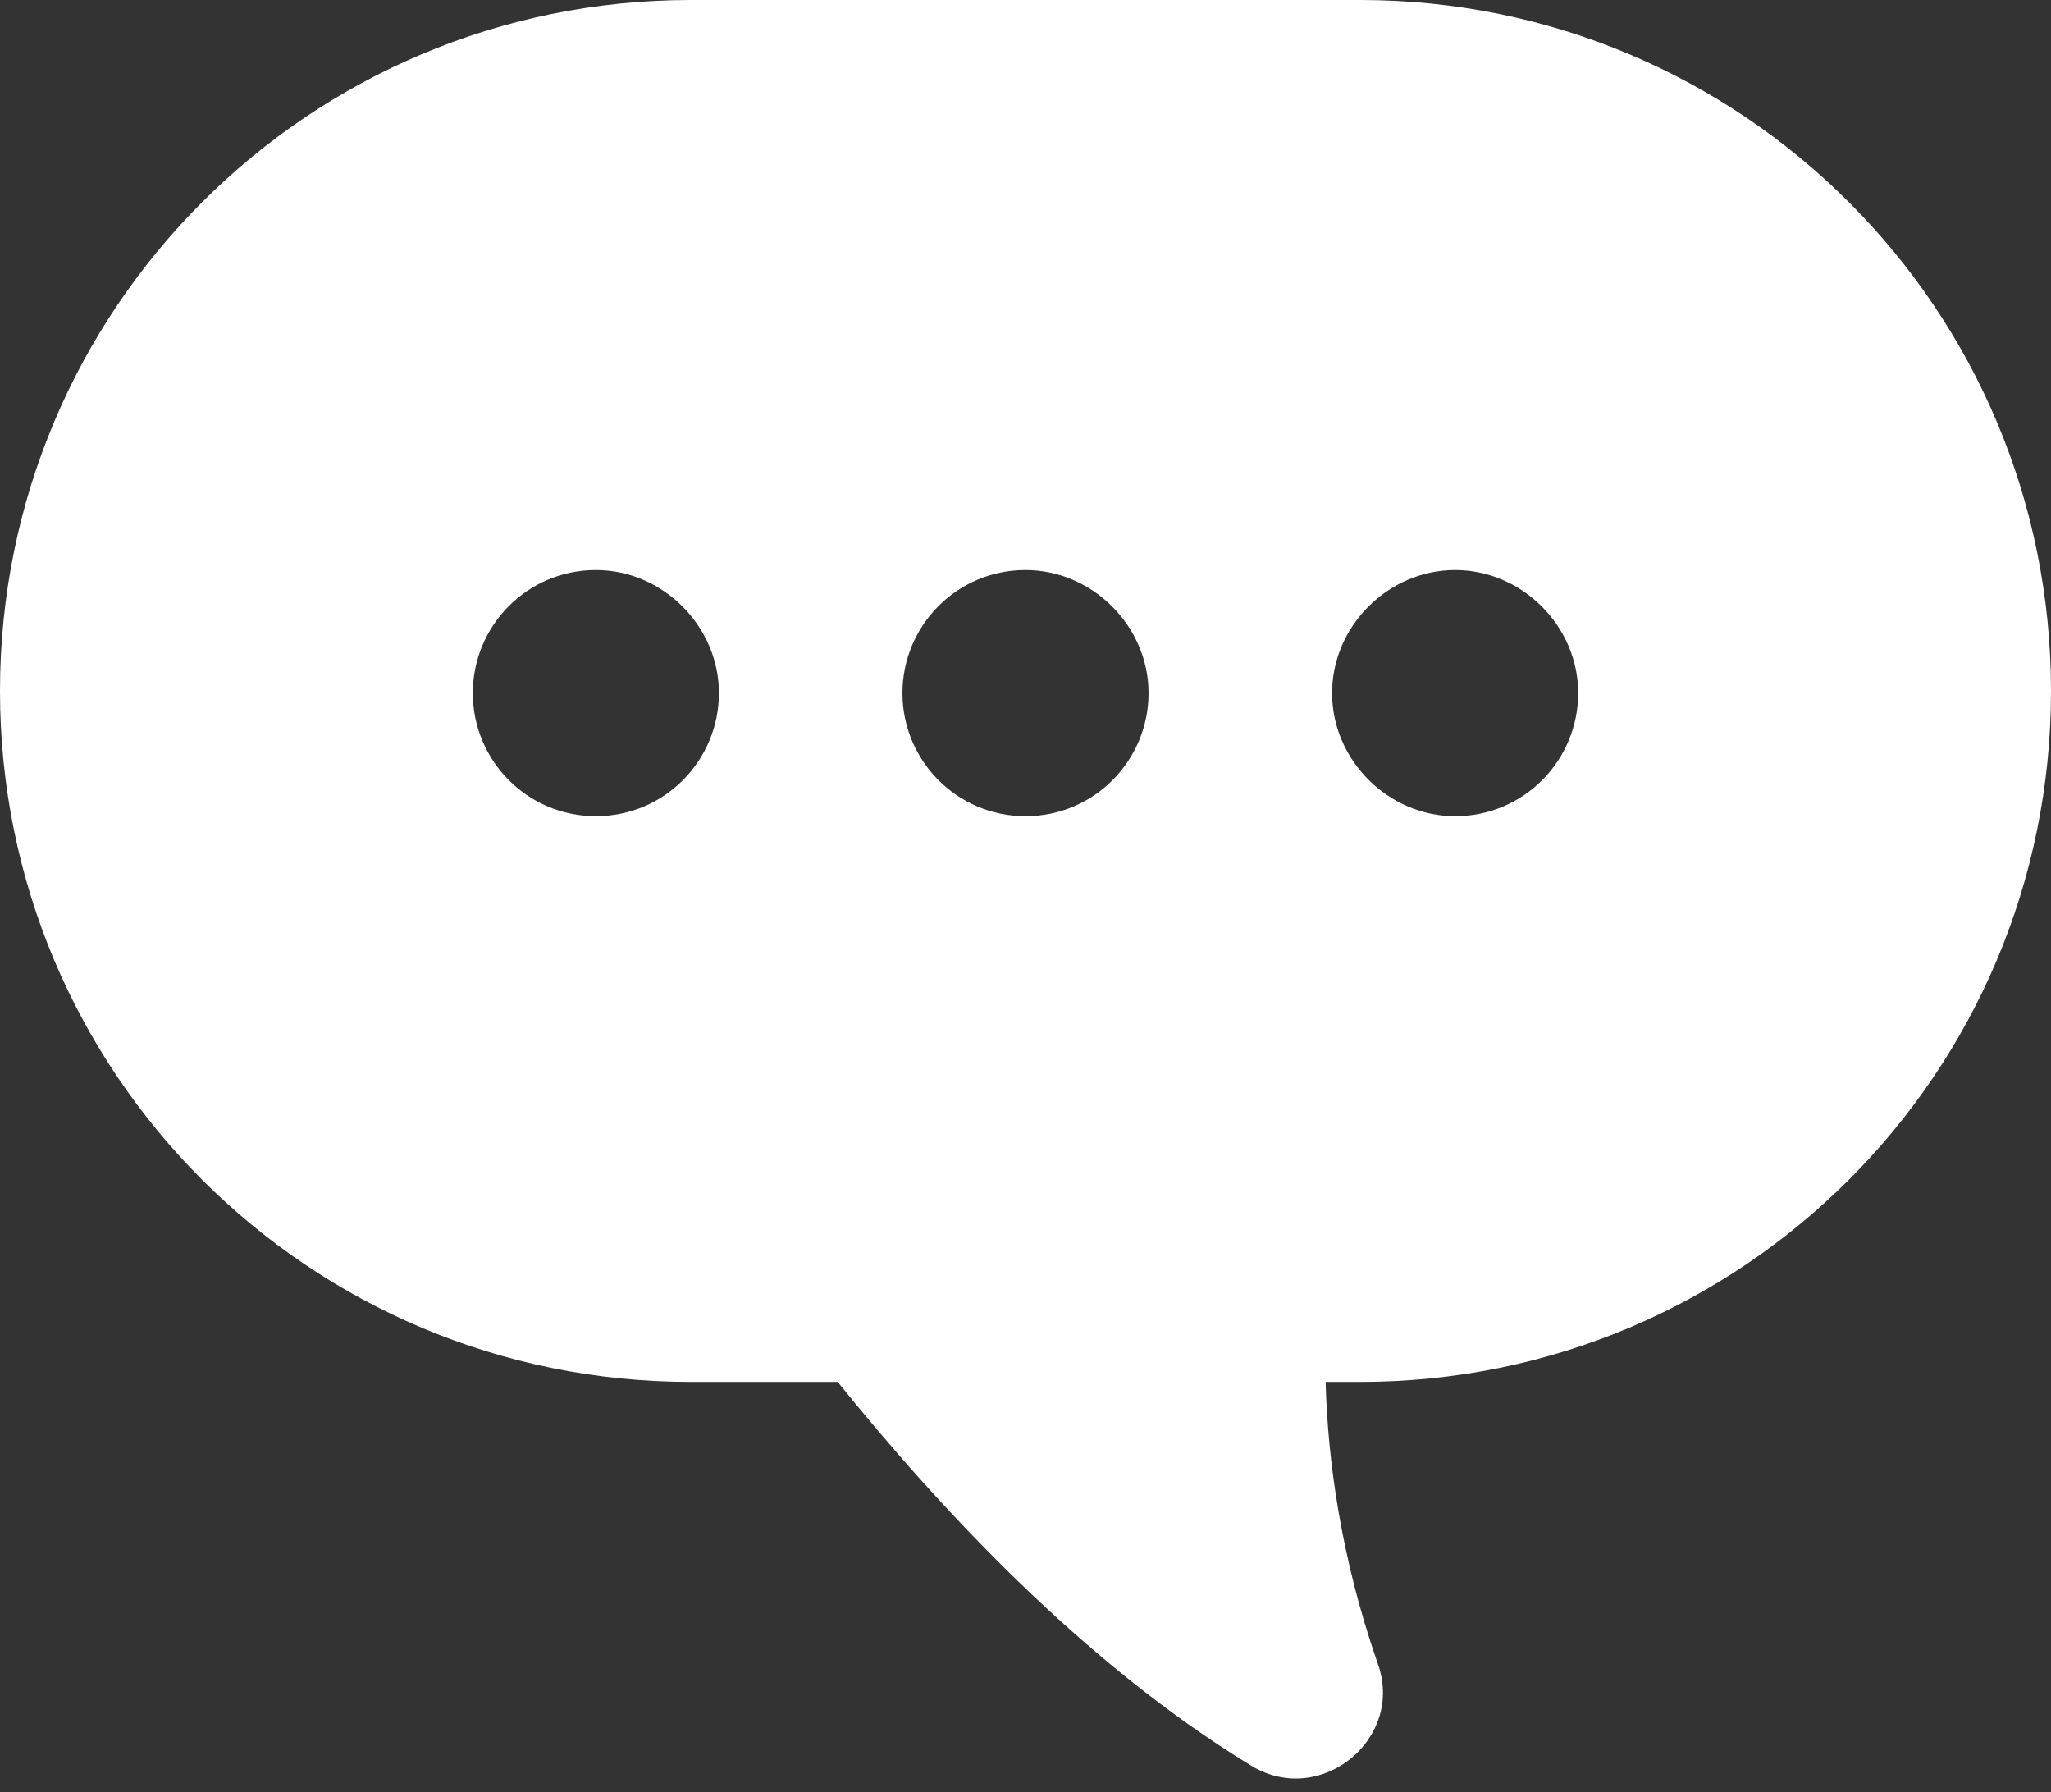 <?xml version="1.0" encoding="UTF-8"?> <svg xmlns="http://www.w3.org/2000/svg" width="95" height="83" viewBox="0 0 95 83" fill="none"><rect x="0" y="0" width="95" height="83" fill="#333333" stroke="none"/> <path d="M32 0H63C80.7 0 95 14.3 95 32C95 49.7 80.7 64 63 64H61.4C61.5 67.6 62.1 72.1 63.8 77C65.1 80.5 61.2 83.7 58 81.8C50.1 77 43.4 69.7 38.8 64H32C14.3 64 0 49.7 0 32C0 14.3 14.3 0 32 0ZM67.4 37.8C70.6 37.8 73.1 35.2 73.1 32.1C73.1 29 70.5 26.4 67.4 26.4C64.3 26.4 61.7 29 61.7 32.1C61.7 35.2 64.3 37.8 67.4 37.8ZM47.5 37.8C50.7 37.8 53.2 35.2 53.2 32.1C53.2 29 50.6 26.4 47.5 26.4C44.3 26.4 41.8 29 41.8 32.1C41.8 35.2 44.3 37.8 47.5 37.8ZM27.6 37.8C30.8 37.8 33.3 35.2 33.3 32.1C33.3 29 30.7 26.4 27.6 26.4C24.4 26.4 21.9 29 21.9 32.1C21.9 35.2 24.4 37.8 27.6 37.8Z" fill="white"></path> </svg> 